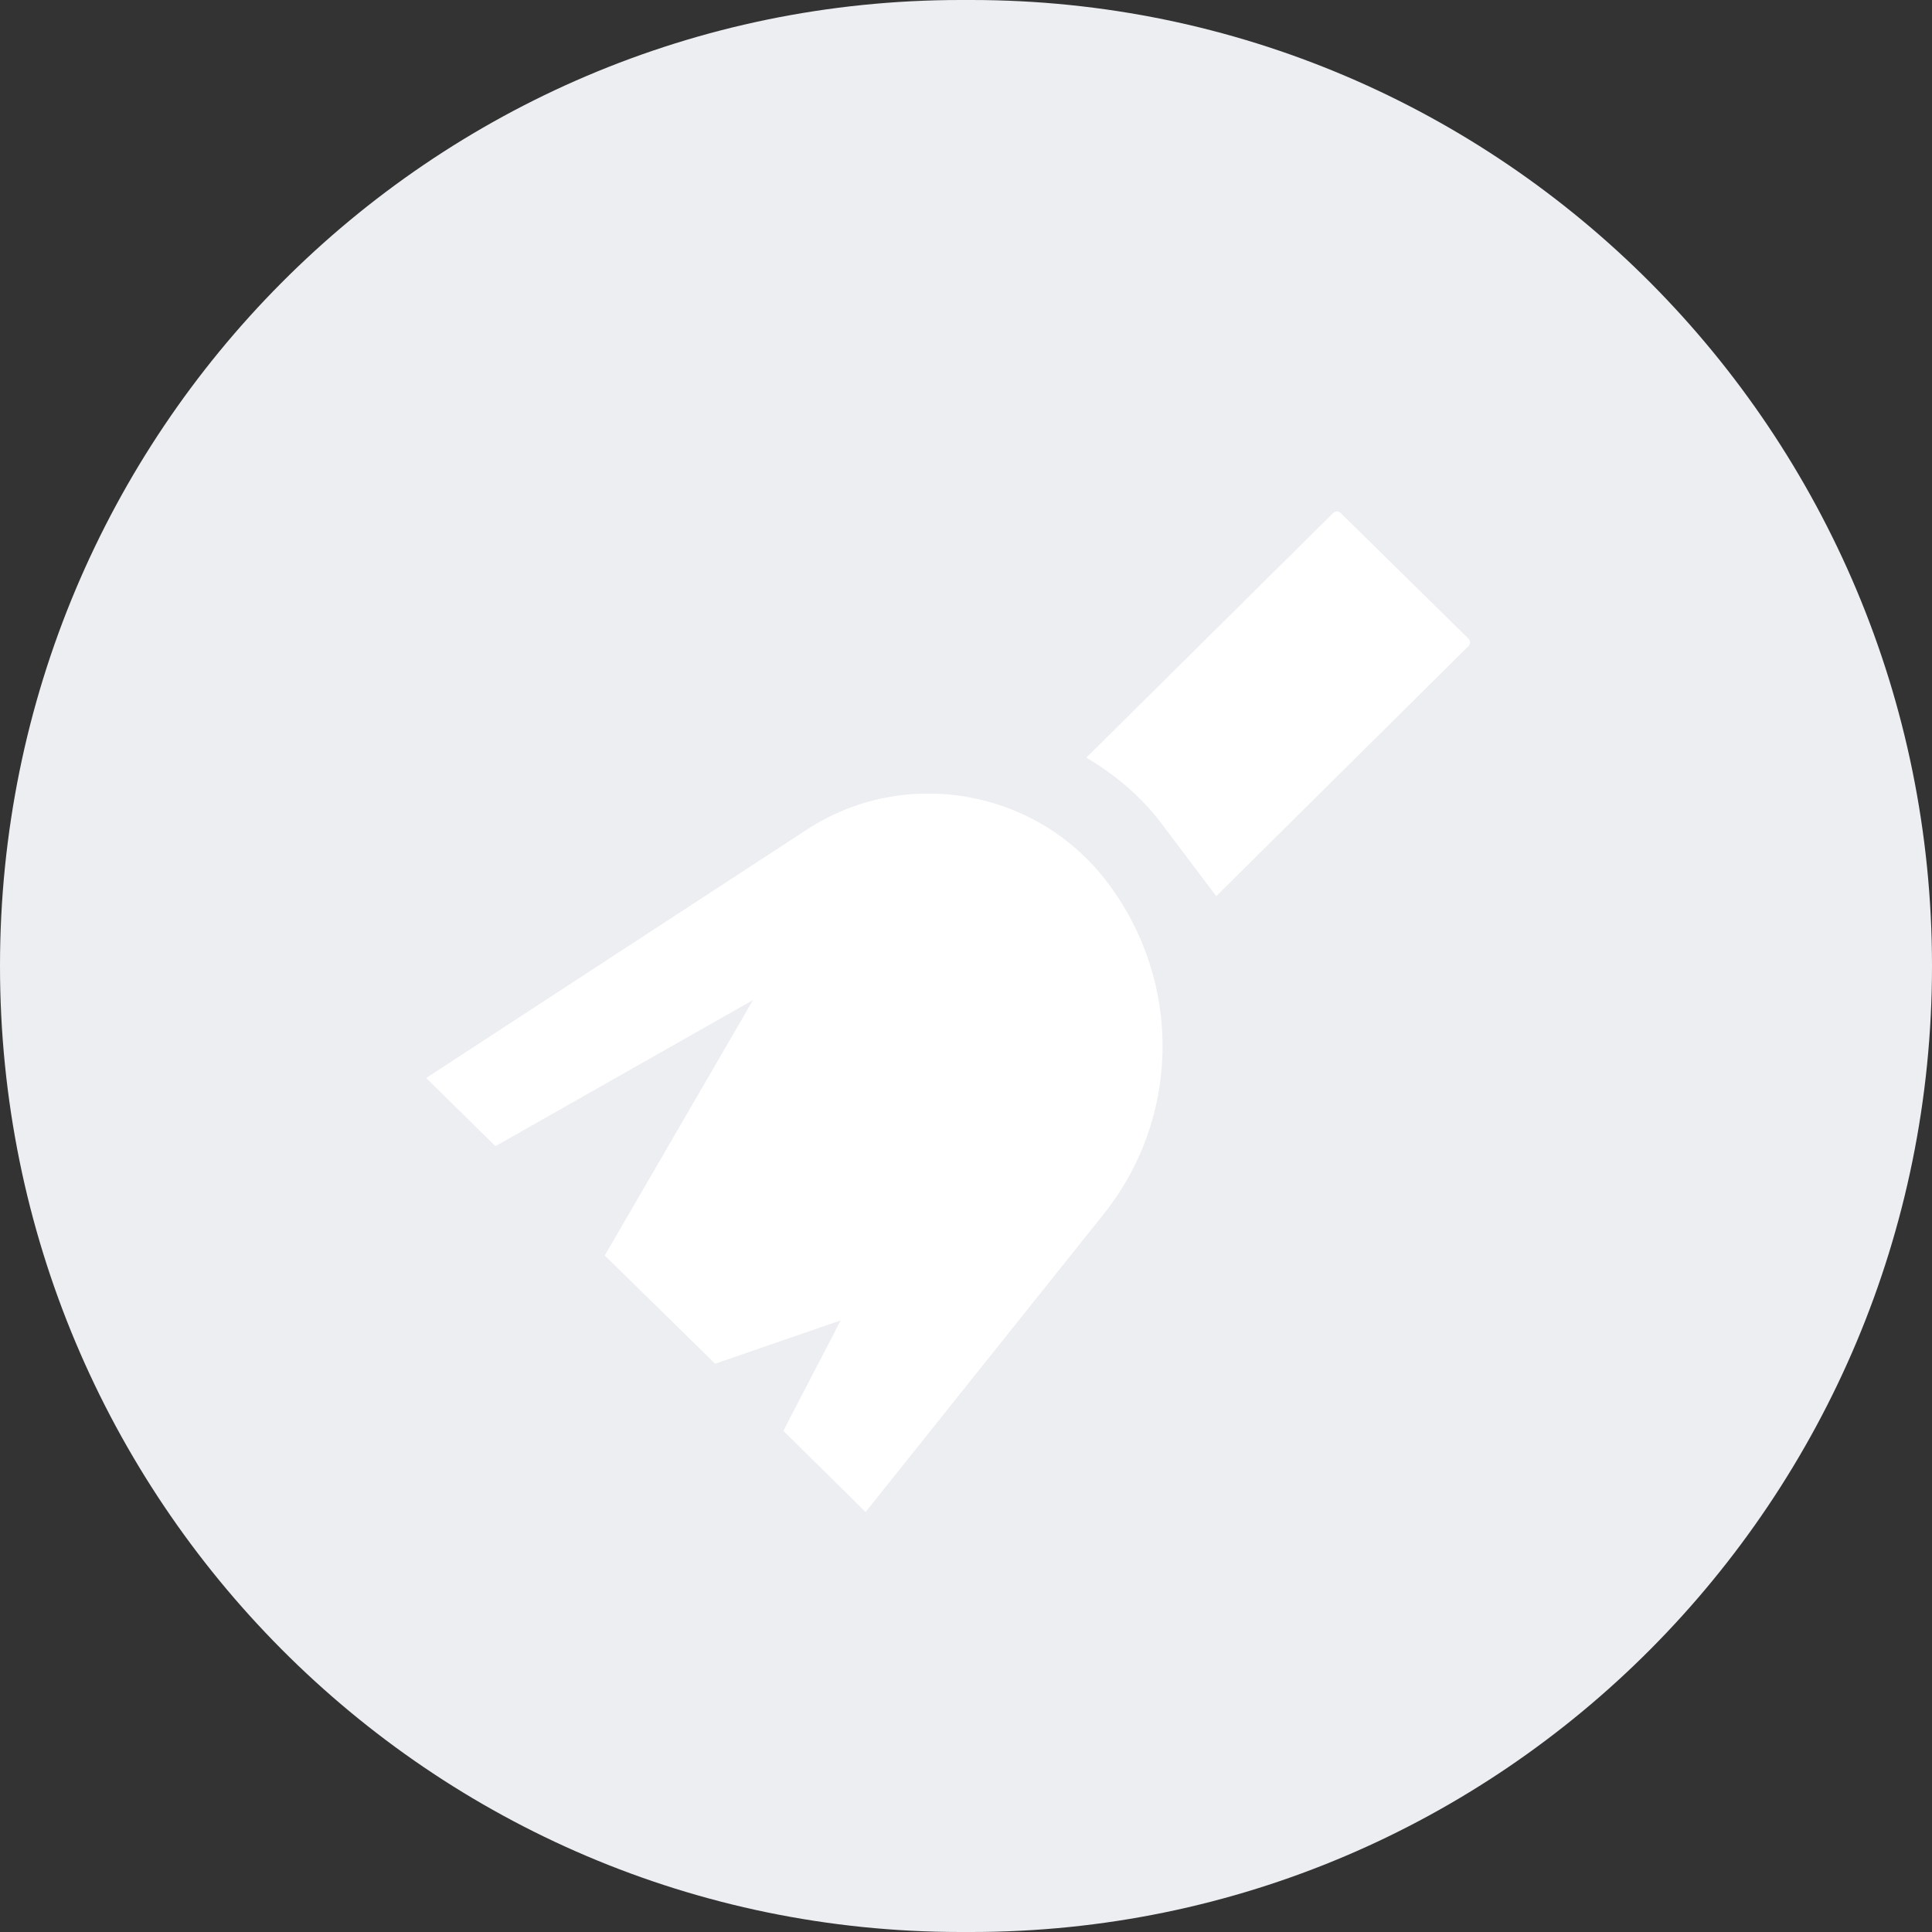 <?xml version="1.0" encoding="UTF-8"?> <svg xmlns="http://www.w3.org/2000/svg" width="68" height="68" viewBox="0 0 68 68" fill="none"><rect x="0" y="0" width="68" height="68" fill="#333333" stroke="none"/> <path d="M-1.3387e-08 33.992L-1.33806e-08 34.008C-5.99072e-09 52.781 15.14 68 33.815 68L34.185 68C52.86 68 68 52.781 68 34.008L68 33.992C68 15.219 52.86 1.88656e-06 34.185 1.89391e-06L33.815 1.89405e-06C15.14 1.9014e-06 -2.07769e-08 15.219 -1.3387e-08 33.992Z" fill="#ECEEF2"></path> <path d="M30.466 53.217L27.571 50.36L29.59 46.474L25.171 47.998L21.285 44.189L26.504 35.199L17.438 40.341L15 37.942L28.37 29.218C31.837 26.933 36.522 27.771 38.998 31.085C41.627 34.589 41.551 39.389 38.808 42.779L30.466 53.217Z" fill="white"></path> <path d="M42.808 31.542L51.683 22.743C51.759 22.666 51.759 22.552 51.683 22.476L47.188 18.057C47.112 17.981 46.998 17.981 46.922 18.057L38.236 26.666C39.265 27.276 40.217 28.076 40.941 29.066L42.808 31.542Z" fill="white"></path> </svg> 